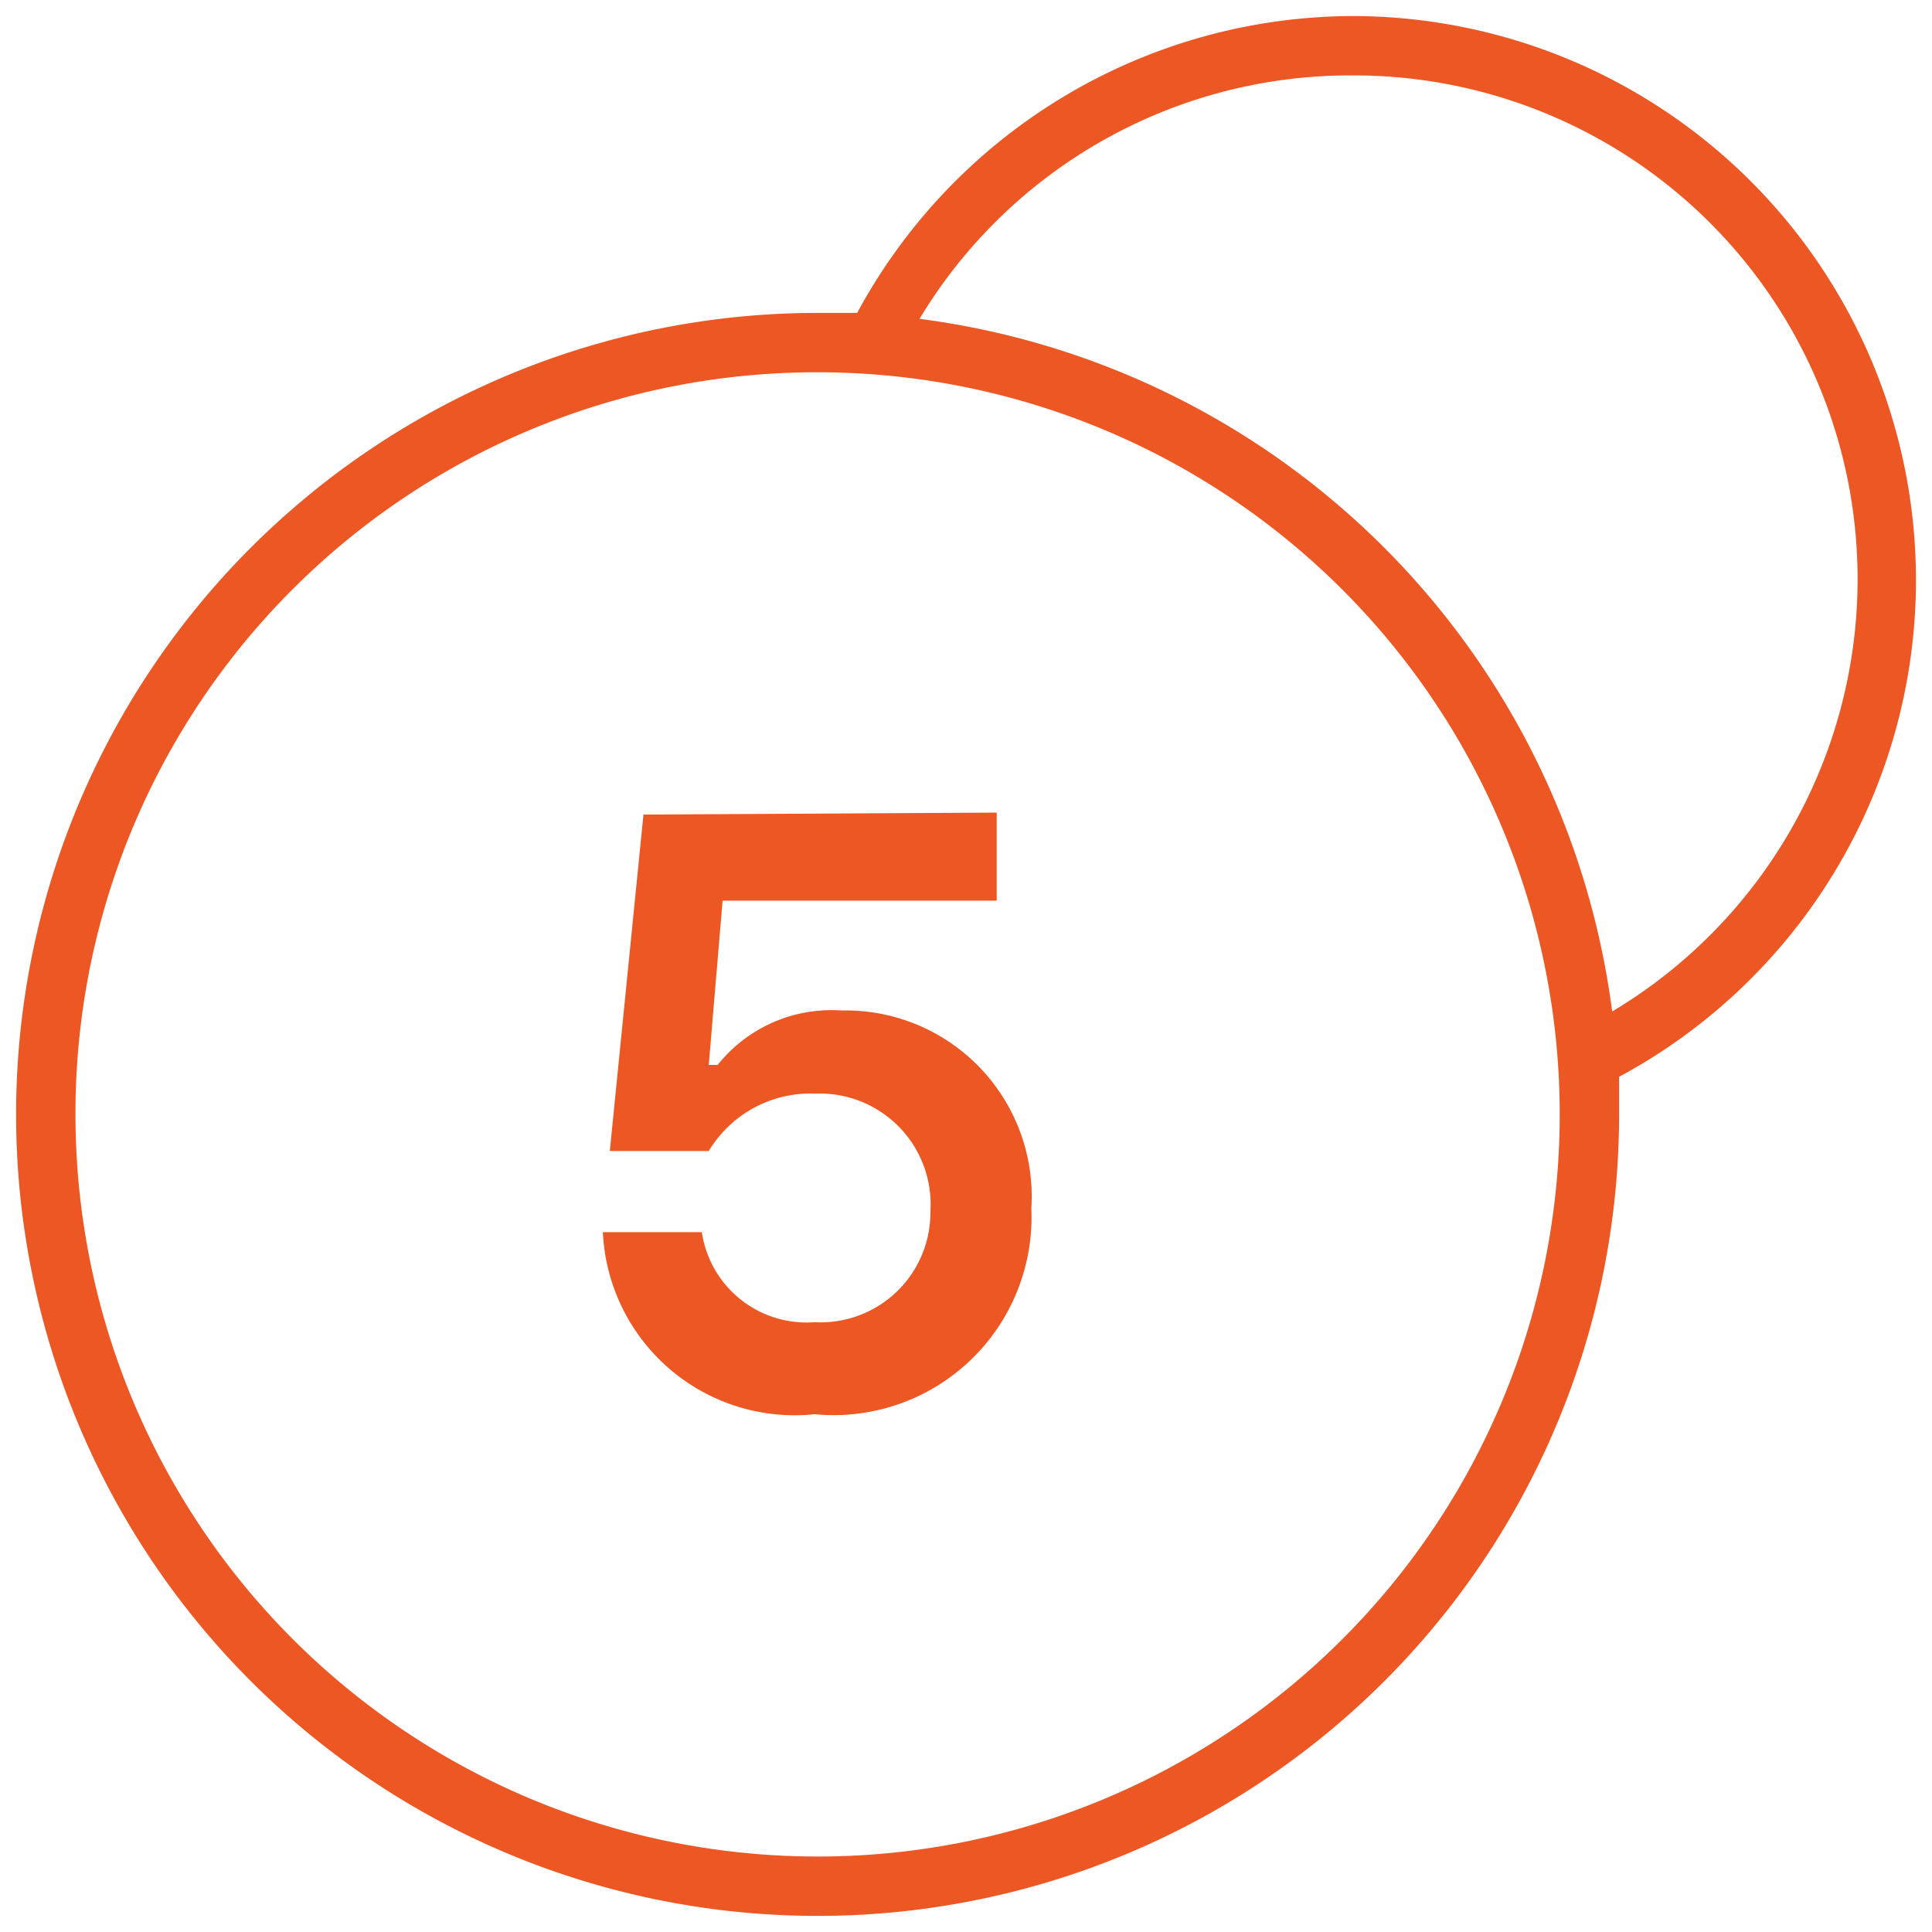 <svg xmlns="http://www.w3.org/2000/svg" xmlns:xlink="http://www.w3.org/1999/xlink" viewBox="0 0 600 600"><defs><style>.a{fill:#ec5723;}</style><symbol id="a" viewBox="0 0 19.2 19.2"><path class="a" d="M13.5,19.2a5.71,5.71,0,0,1-5-3H8.1a8.1,8.1,0,1,1,8.1-8.1c0,.13,0,.26,0,.38A5.7,5.7,0,0,1,13.5,19.2Zm0-.6a5.09,5.09,0,0,0,2.63-9.46,8.11,8.11,0,0,1-7,7A5.08,5.08,0,0,0,13.5,18.6Zm-5.4-3A7.5,7.5,0,1,0,.6,8.1,7.49,7.49,0,0,0,8.1,15.6ZM6.34,11.13,6,7.73H7a1.2,1.2,0,0,0,1.08.58A1.12,1.12,0,0,0,9.24,7.12,1.11,1.11,0,0,0,8.07,6a1.07,1.07,0,0,0-1.14.91h-1A1.94,1.94,0,0,1,8.07,5.07a2,2,0,0,1,2.19,2.08,1.88,1.88,0,0,1-1.92,2,1.47,1.47,0,0,1-1.25-.55H7l.14,1.66H9.91v.89Z"/></symbol></defs><title>Formacao_Icons</title><use width="19.2" height="19.2" transform="matrix(30.73, 0, 0, -30.73, 5, 595)" xlink:href="#a"/></svg>